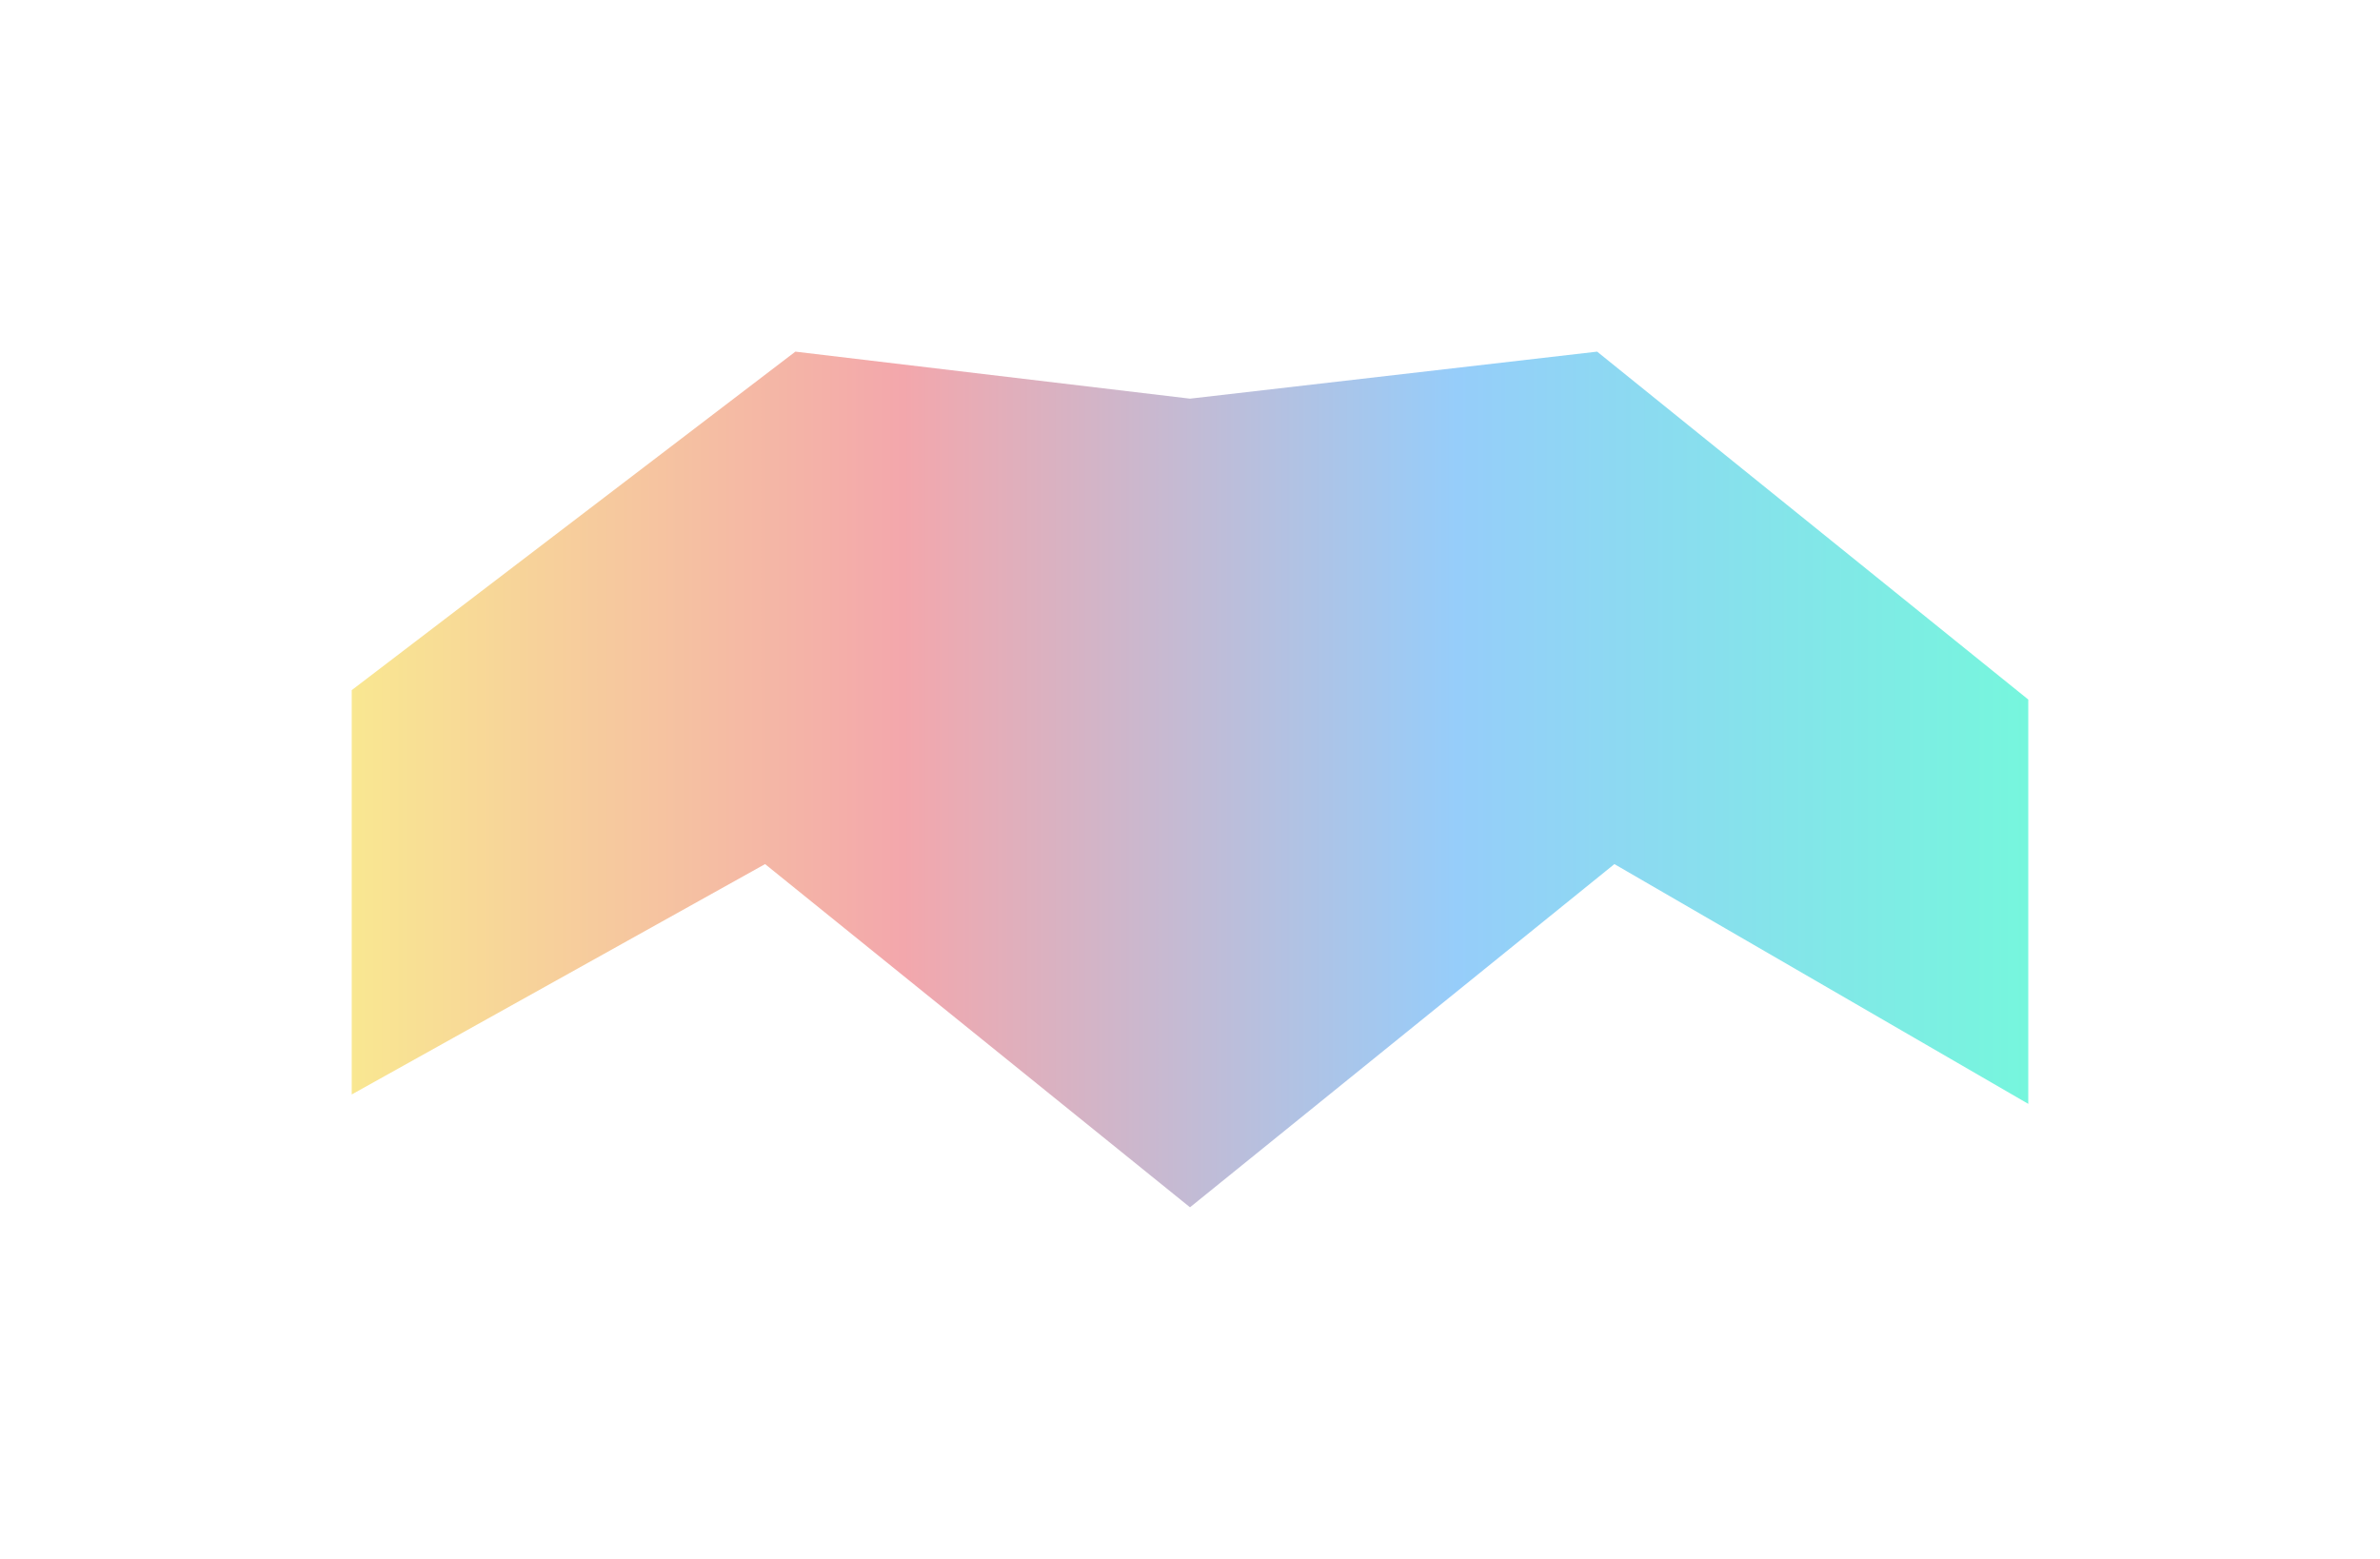 <svg width="406" height="266" viewBox="0 0 406 266" fill="none" xmlns="http://www.w3.org/2000/svg">
<g filter="url(#filter0_f_1157_271233)">
<path d="M60 117.758L135.68 60L203 68.022L272.453 60L346 119.363V188.352L275.396 147.44L203 206L130.514 147.44L60 186.747V117.758Z" fill="url(#paint0_linear_1157_271233)"/>
</g>
<defs>
<filter id="filter0_f_1157_271233" x="0" y="0" width="406" height="266" filterUnits="userSpaceOnUse" color-interpolation-filters="sRGB">
<feFlood flood-opacity="0" result="BackgroundImageFix"/>
<feBlend mode="normal" in="SourceGraphic" in2="BackgroundImageFix" result="shape"/>
<feGaussianBlur stdDeviation="30" result="effect1_foregroundBlur_1157_271233"/>
</filter>
<linearGradient id="paint0_linear_1157_271233" x1="60" y1="133" x2="346" y2="133" gradientUnits="userSpaceOnUse">
<stop stop-color="#F9E791"/>
<stop offset="0.329" stop-color="#F3A7AC"/>
<stop offset="0.659" stop-color="#96CDFA"/>
<stop offset="1" stop-color="#76F6DD"/>
</linearGradient>
</defs>
</svg>
